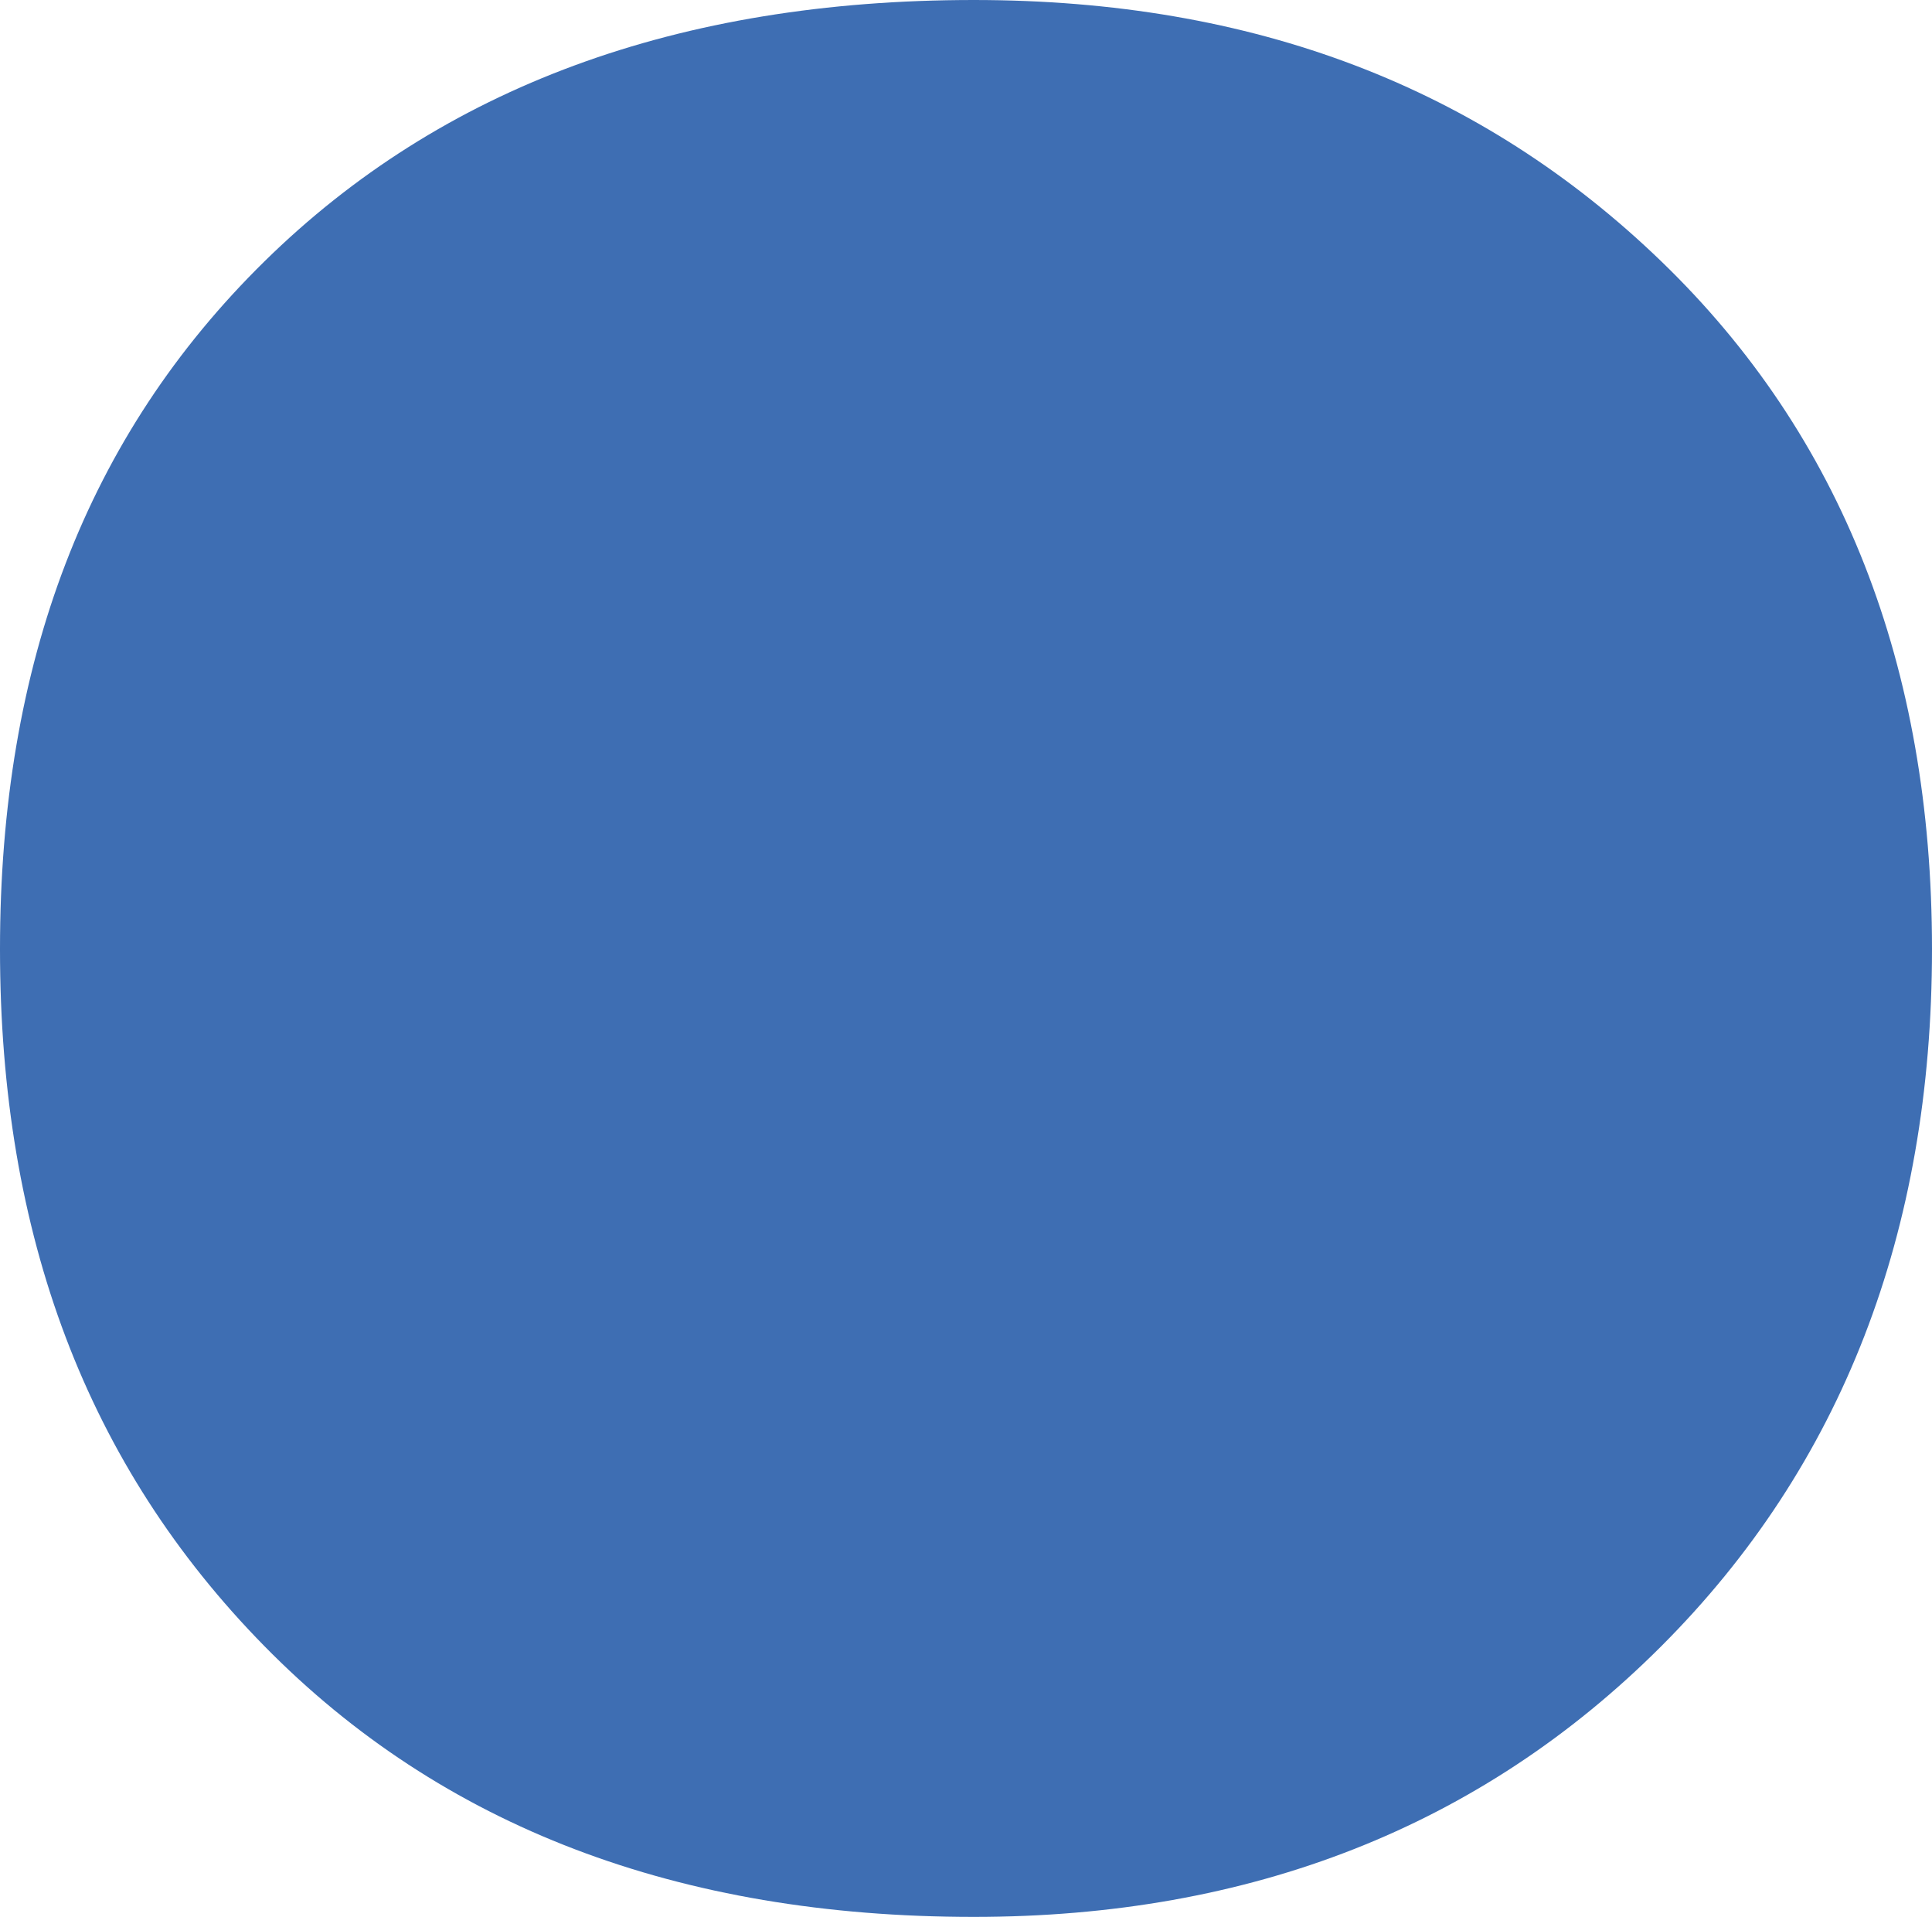 <?xml version="1.0" encoding="UTF-8"?><svg xmlns="http://www.w3.org/2000/svg" viewBox="0 0 6.21 6.16"><defs><style>.d{fill:#3e6eb3;}</style></defs><g id="a"/><g id="b"><g id="c"><path class="d" d="M3.13,0c.9,0,1.63,.28,2.21,.84,.58,.56,.87,1.3,.87,2.21s-.29,1.66-.87,2.24c-.58,.58-1.32,.87-2.21,.87-.95,0-1.71-.29-2.28-.87s-.85-1.32-.85-2.24S.28,1.4,.85,.84c.57-.56,1.33-.84,2.28-.84Z"/></g></g></svg>